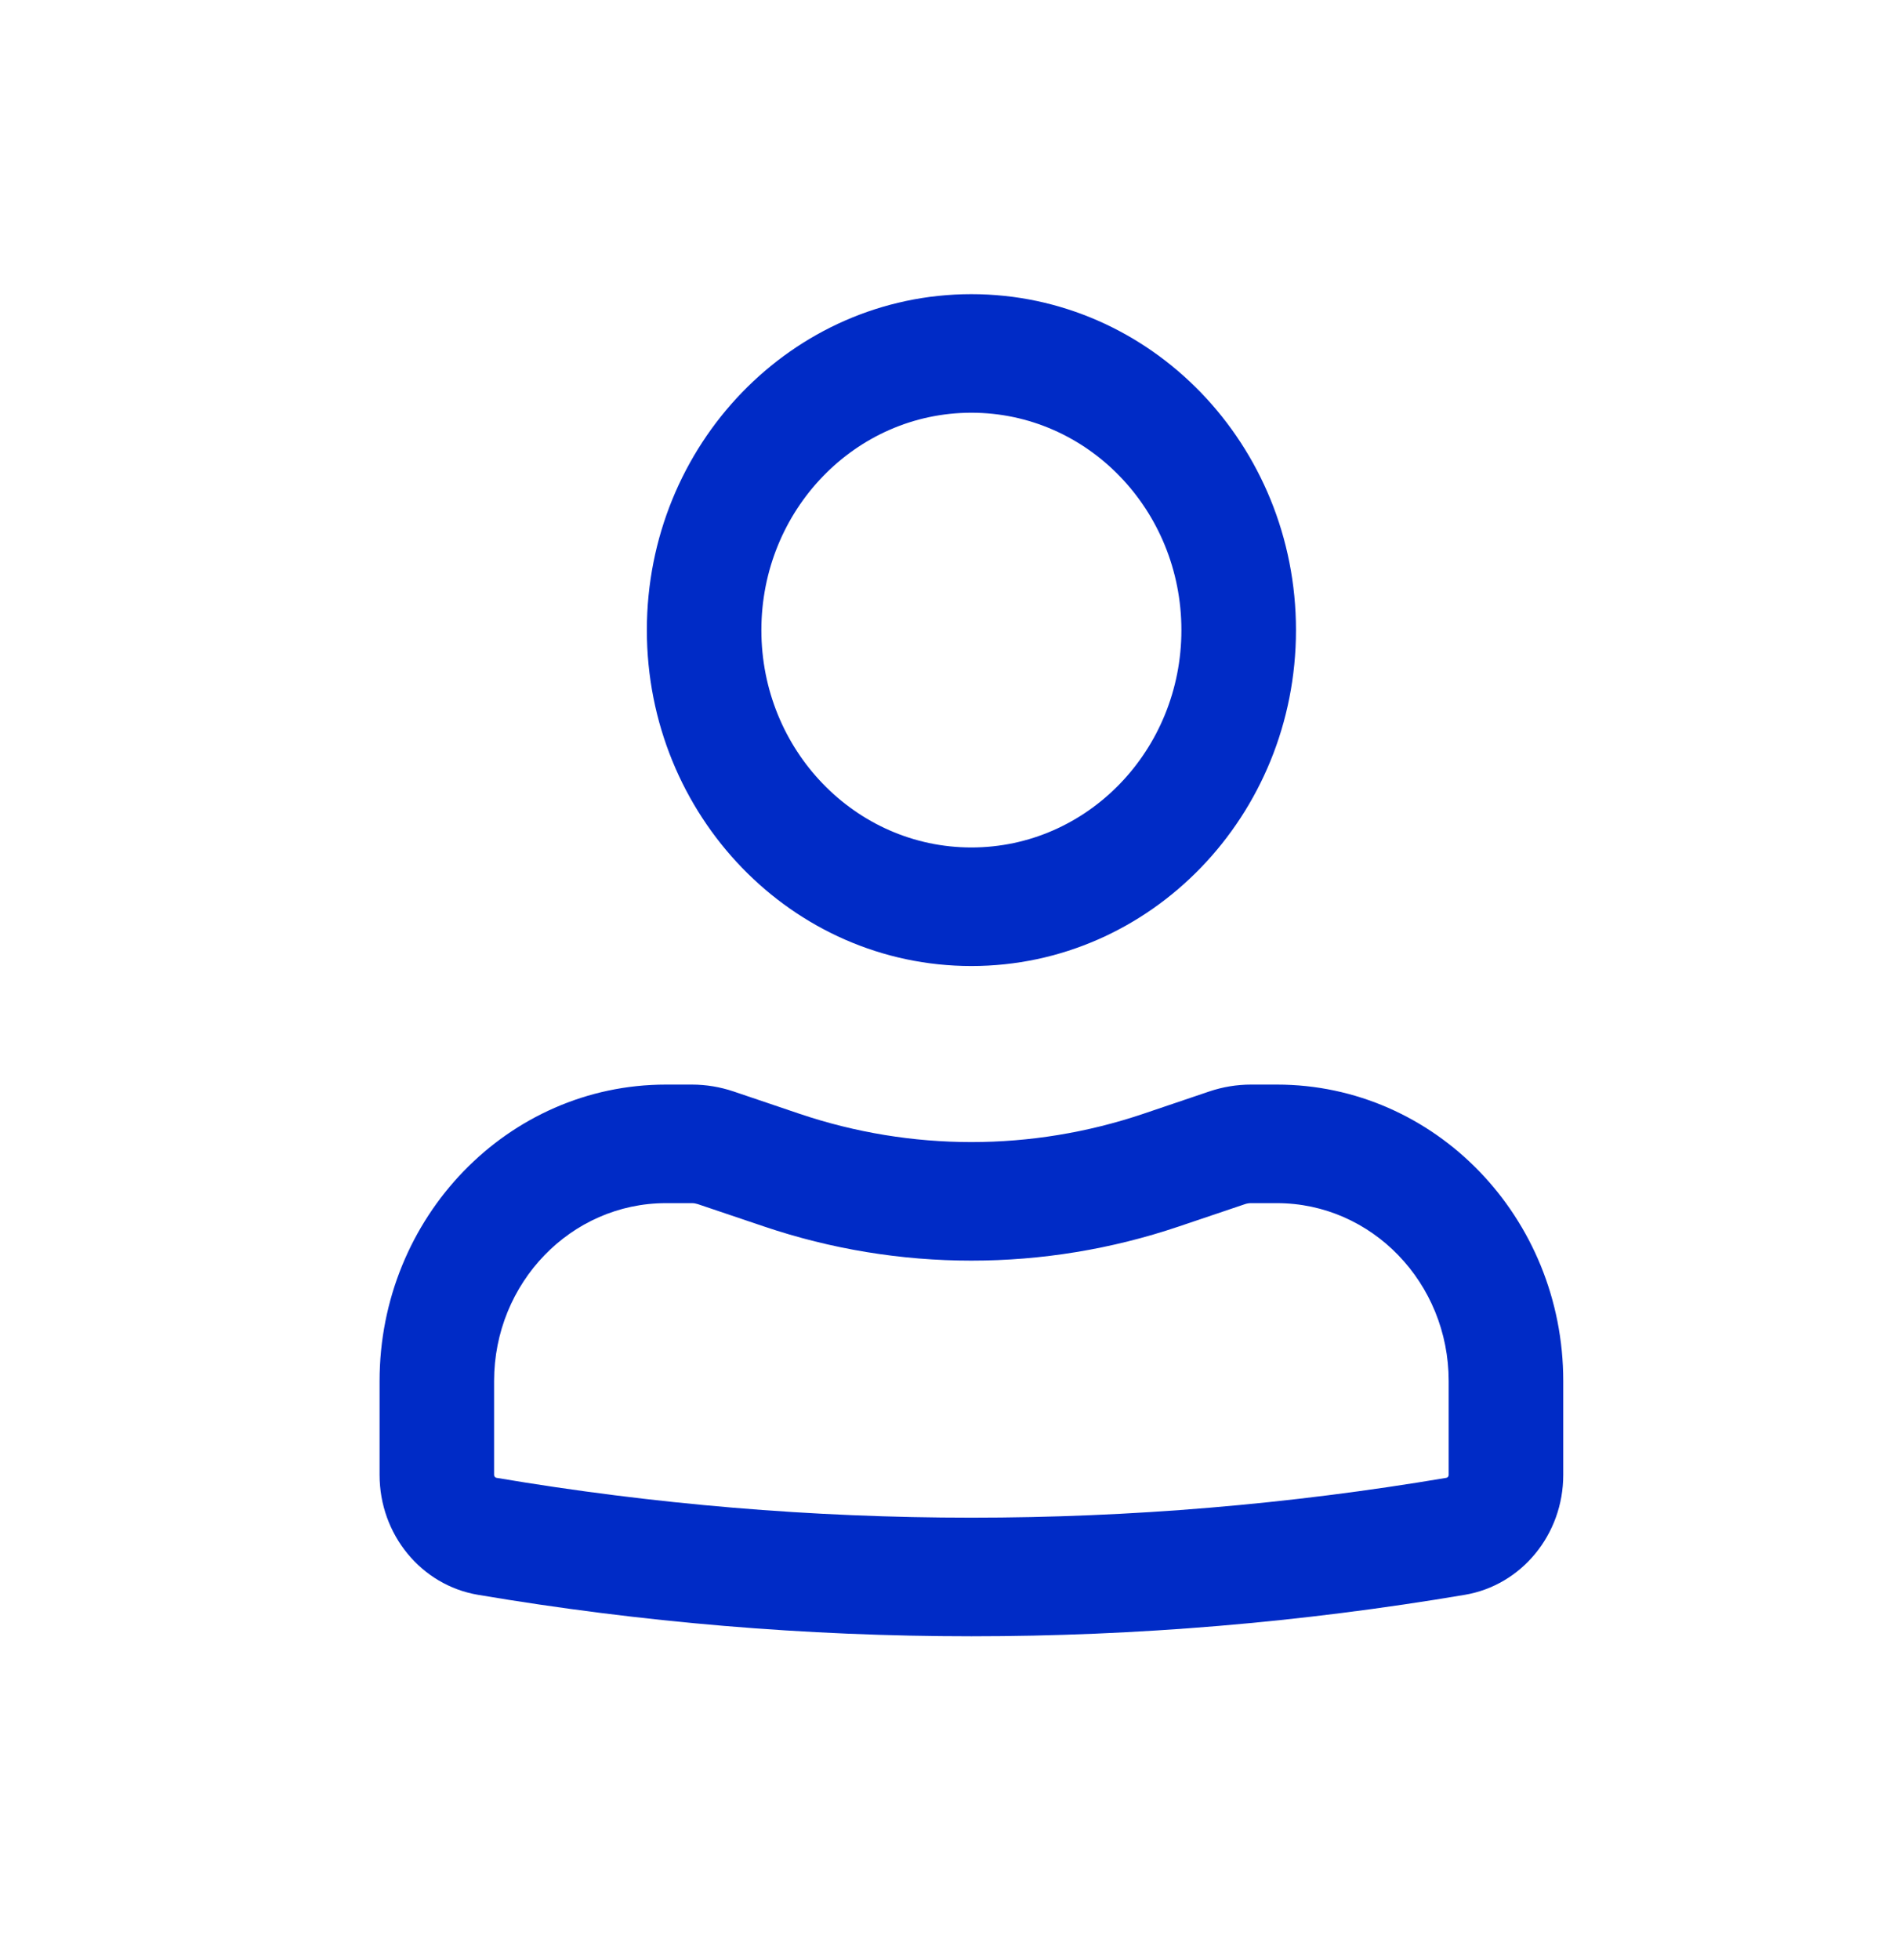 <svg width="30" height="31" viewBox="0 0 30 31" fill="none" xmlns="http://www.w3.org/2000/svg">
<path fill-rule="evenodd" clip-rule="evenodd" d="M10.235 9.965C10.235 7.031 12.534 4.652 15.37 4.652C18.207 4.652 20.506 7.031 20.506 9.965C20.506 12.899 18.207 15.277 15.37 15.277C12.534 15.277 10.235 12.899 10.235 9.965ZM15.37 6.527C13.535 6.527 12.047 8.066 12.047 9.965C12.047 11.863 13.535 13.402 15.37 13.402C17.206 13.402 18.693 11.863 18.693 9.965C18.693 8.066 17.206 6.527 15.37 6.527Z" fill="#002BC6"/>
<path fill-rule="evenodd" clip-rule="evenodd" d="M10.537 19.027C9.036 19.027 7.818 20.287 7.818 21.84V23.325C7.818 23.348 7.834 23.367 7.856 23.371C12.833 24.211 17.908 24.211 22.885 23.371C22.907 23.367 22.922 23.348 22.922 23.325V21.84C22.922 20.287 21.705 19.027 20.204 19.027H19.792C19.76 19.027 19.728 19.033 19.698 19.043L18.652 19.396C16.52 20.116 14.221 20.116 12.089 19.396L11.043 19.043C11.012 19.033 10.981 19.027 10.949 19.027H10.537ZM6.006 21.84C6.006 19.251 8.035 17.152 10.537 17.152H10.949C11.172 17.152 11.393 17.189 11.605 17.26L12.651 17.614C14.418 18.21 16.323 18.21 18.09 17.614L19.136 17.26C19.347 17.189 19.569 17.152 19.792 17.152H20.204C22.706 17.152 24.735 19.251 24.735 21.84V23.325C24.735 24.267 24.075 25.07 23.177 25.221C18.007 26.095 12.734 26.095 7.564 25.221C6.665 25.07 6.006 24.267 6.006 23.325V21.84Z" fill="#002BC6"/>
</svg>

